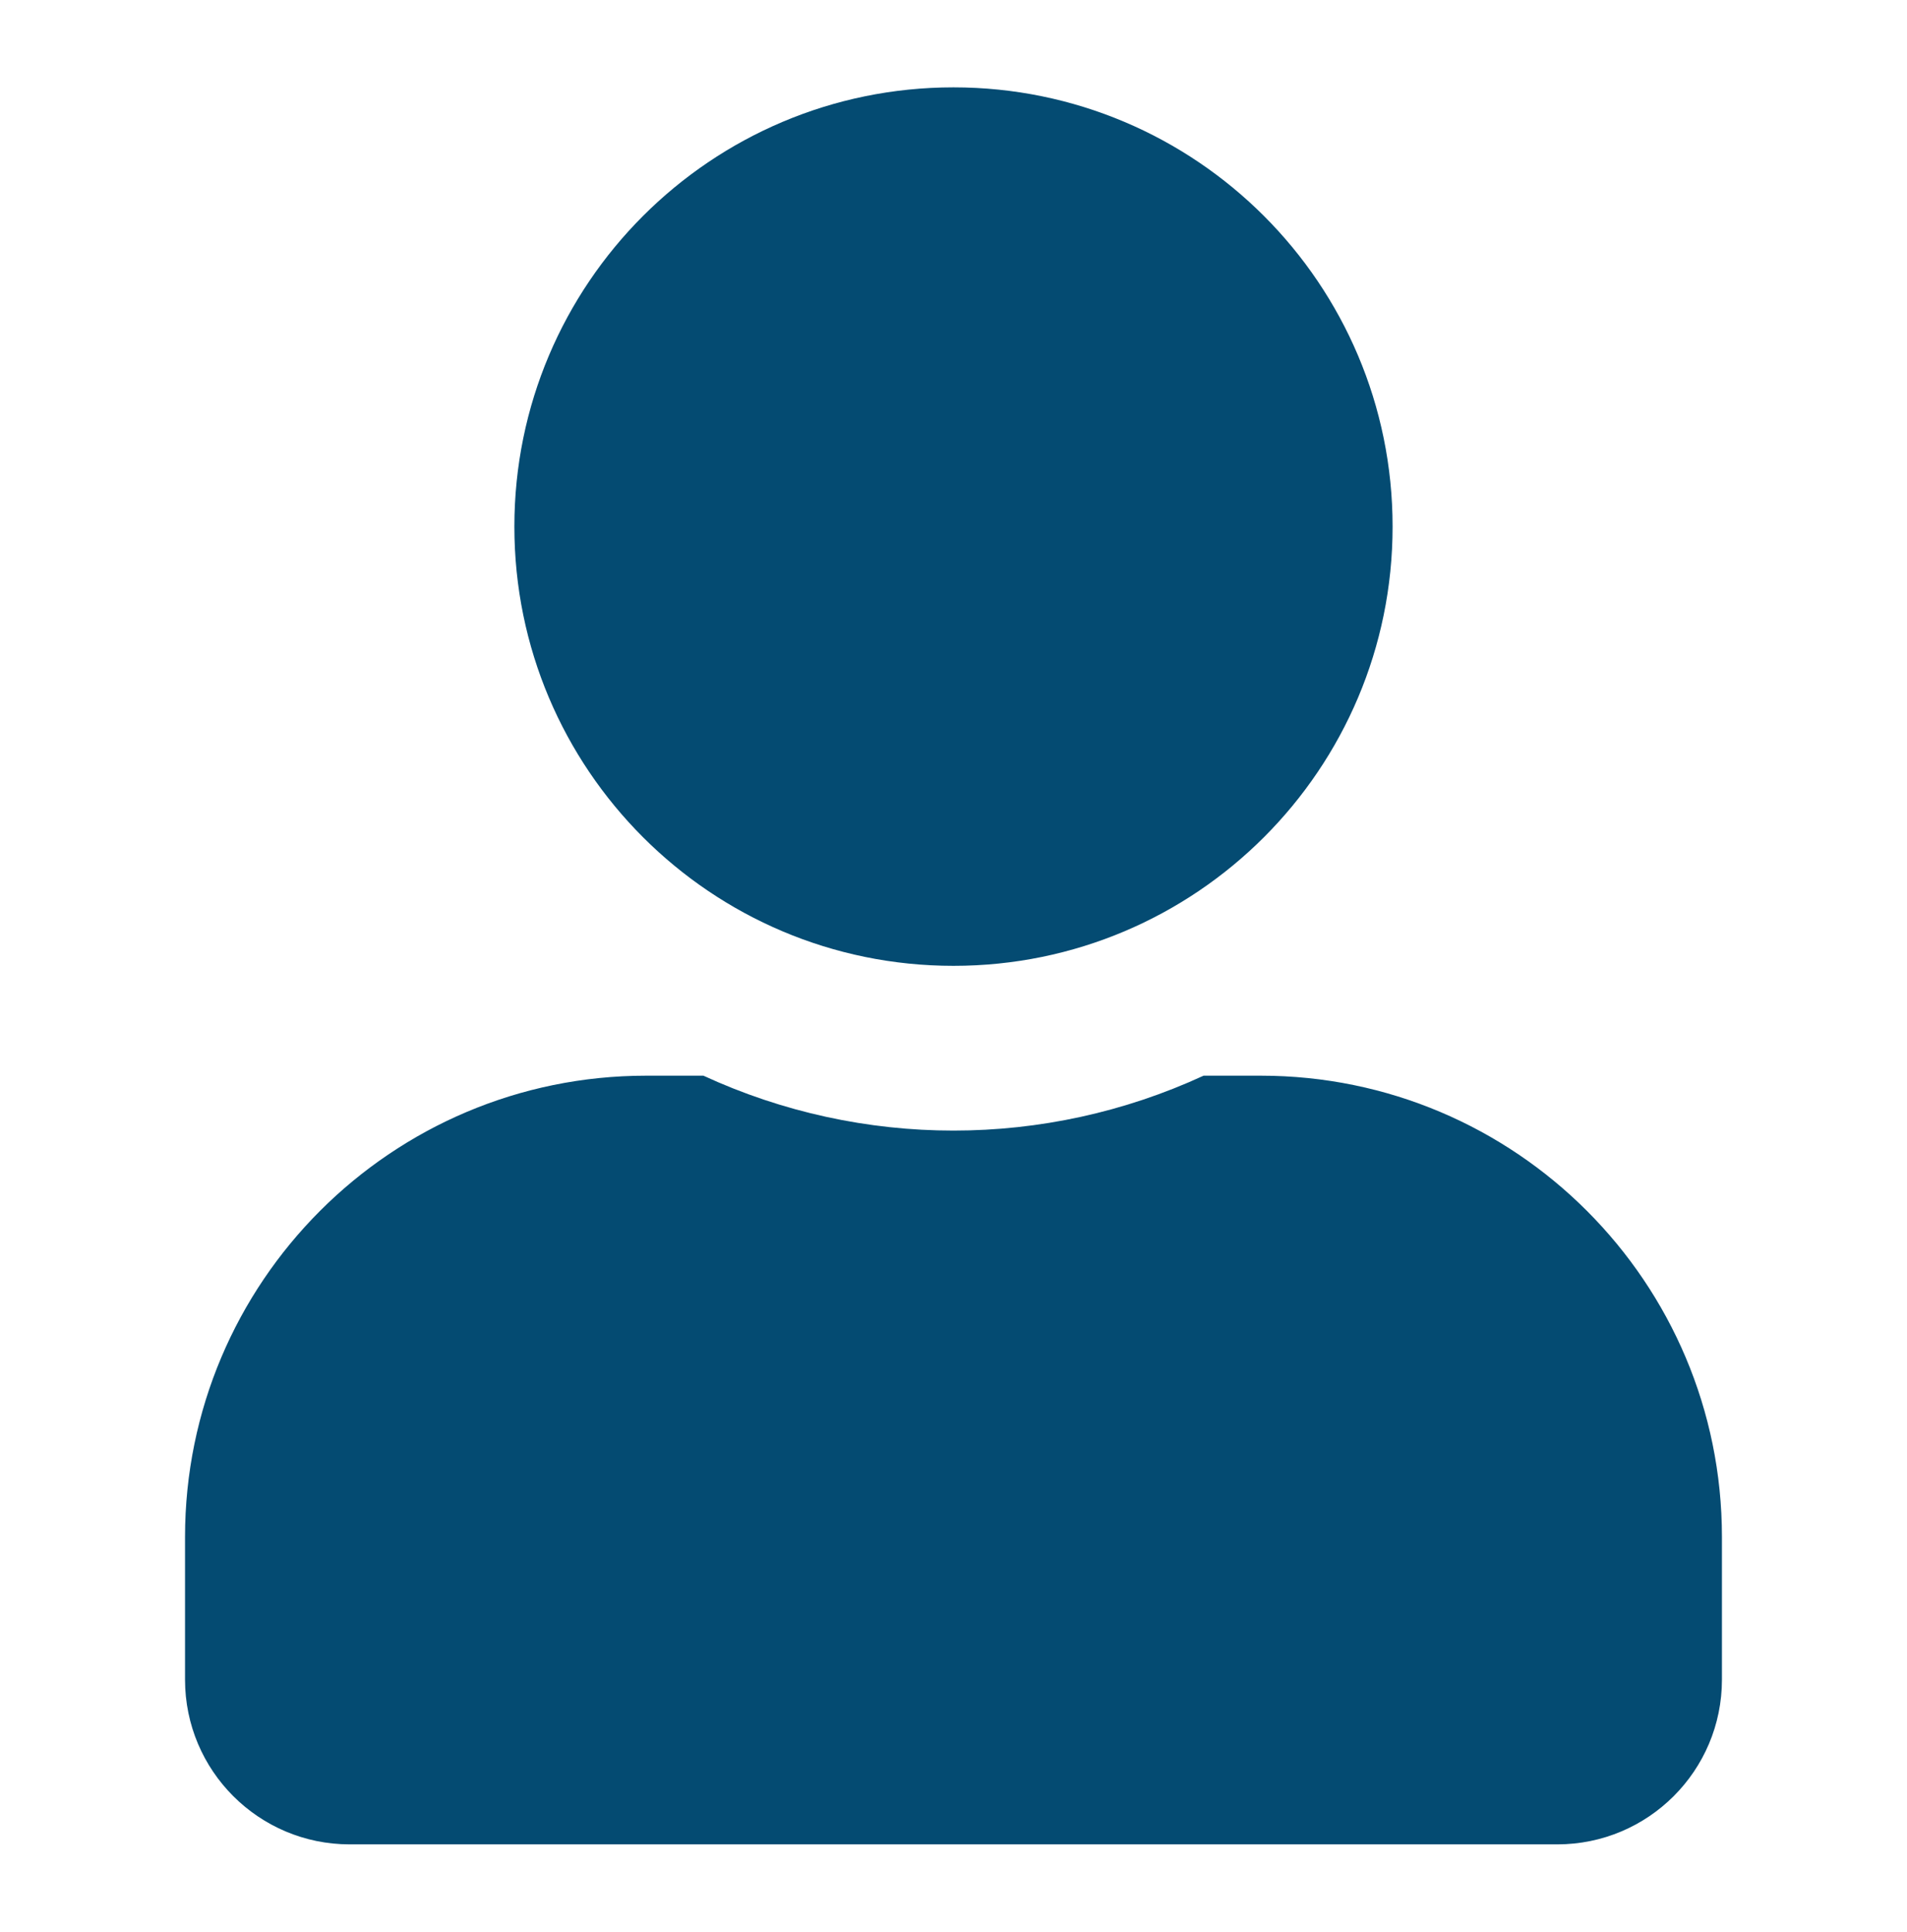 <?xml version="1.0" encoding="UTF-8"?>
<svg id="Livello_1" xmlns="http://www.w3.org/2000/svg" viewBox="0 0 494.61 500.87">
  <defs>
    <style>
      .cls-1 {
        fill: #044b72;
      }
    </style>
  </defs>
  <g id="Livello_2">
    <g id="Livello_1-2">
      <path class="cls-1" d="M247.3,250.43c62.9,0,113.89-50.99,113.89-113.89s-50.99-113.89-113.89-113.89-113.89,50.99-113.89,113.89,50.99,113.89,113.89,113.89ZM327.03,278.91h-14.86c-41.16,18.98-88.57,18.98-129.73,0h-14.86c-66.04.01-119.57,53.55-119.59,119.59v37.01c0,23.59,19.12,42.71,42.71,42.71h313.2c23.59,0,42.71-19.12,42.71-42.71h0v-37.01c-.01-66.04-53.55-119.57-119.59-119.59Z"/>
    </g>
  </g>
</svg>